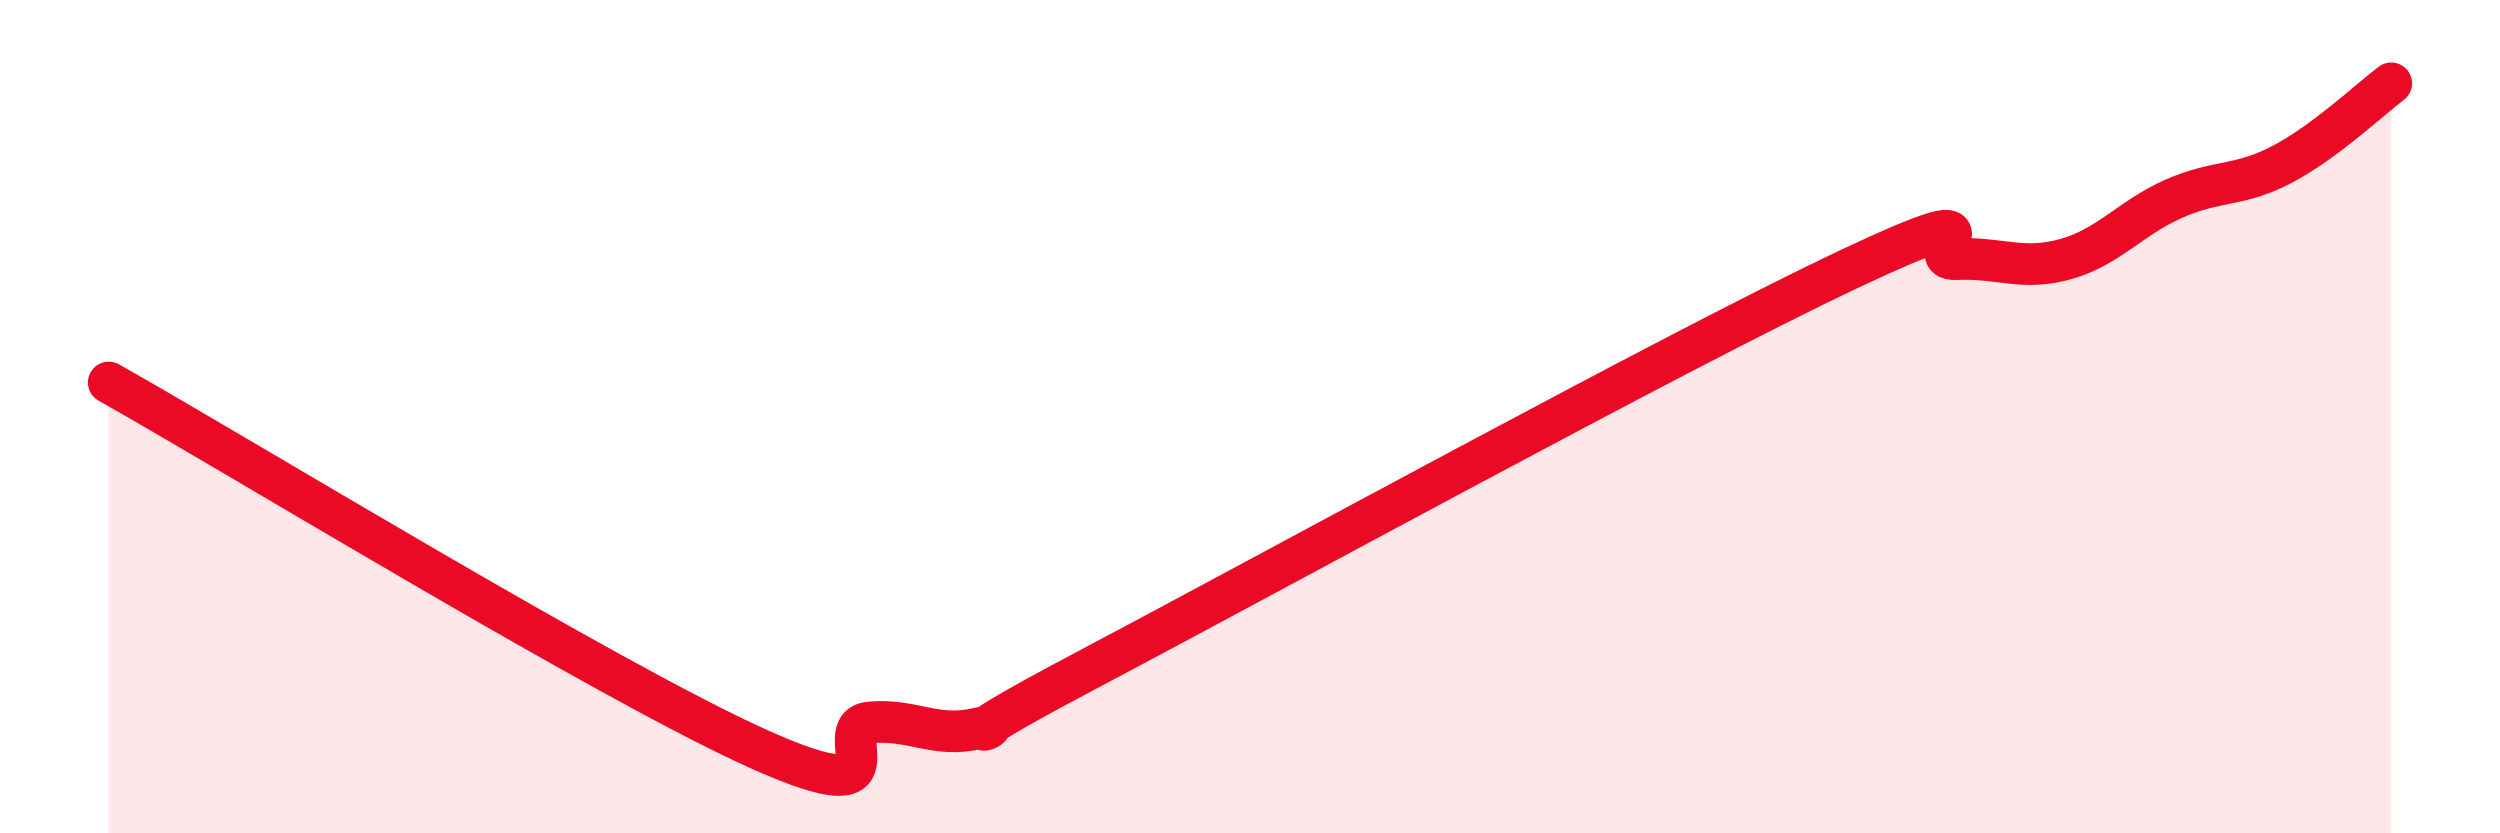 
    <svg width="60" height="20" viewBox="0 0 60 20" xmlns="http://www.w3.org/2000/svg">
      <path
        d="M 2.61,9.18 C 5.74,10.94 14.61,16.37 18.26,18 C 21.91,19.63 19.83,17.44 20.87,17.34 C 21.91,17.24 22.44,17.73 23.48,17.48 C 24.52,17.23 21.92,18.28 26.09,16.08 C 30.26,13.88 40.18,8.44 44.35,6.47 C 48.52,4.5 45.92,6.27 46.96,6.22 C 48,6.17 48.53,6.51 49.57,6.22 C 50.61,5.93 51.13,5.23 52.17,4.77 C 53.21,4.31 53.74,4.49 54.78,3.94 C 55.82,3.39 56.87,2.39 57.39,2L57.39 20L2.61 20Z"
        fill="#EB0A25"
        opacity="0.1"
        stroke-linecap="round"
        stroke-linejoin="round"
      />
      <path
        d="M 2.61,9.18 C 5.74,10.94 14.61,16.37 18.26,18 C 21.91,19.63 19.83,17.44 20.87,17.34 C 21.91,17.24 22.44,17.73 23.48,17.48 C 24.52,17.23 21.92,18.28 26.09,16.08 C 30.26,13.88 40.18,8.44 44.35,6.47 C 48.52,4.5 45.92,6.27 46.96,6.22 C 48,6.17 48.53,6.51 49.57,6.22 C 50.61,5.93 51.13,5.23 52.17,4.77 C 53.21,4.31 53.74,4.49 54.78,3.94 C 55.82,3.39 56.87,2.39 57.39,2"
        stroke="#EB0A25"
        stroke-width="1"
        fill="none"
        stroke-linecap="round"
        stroke-linejoin="round"
      />
    </svg>
  